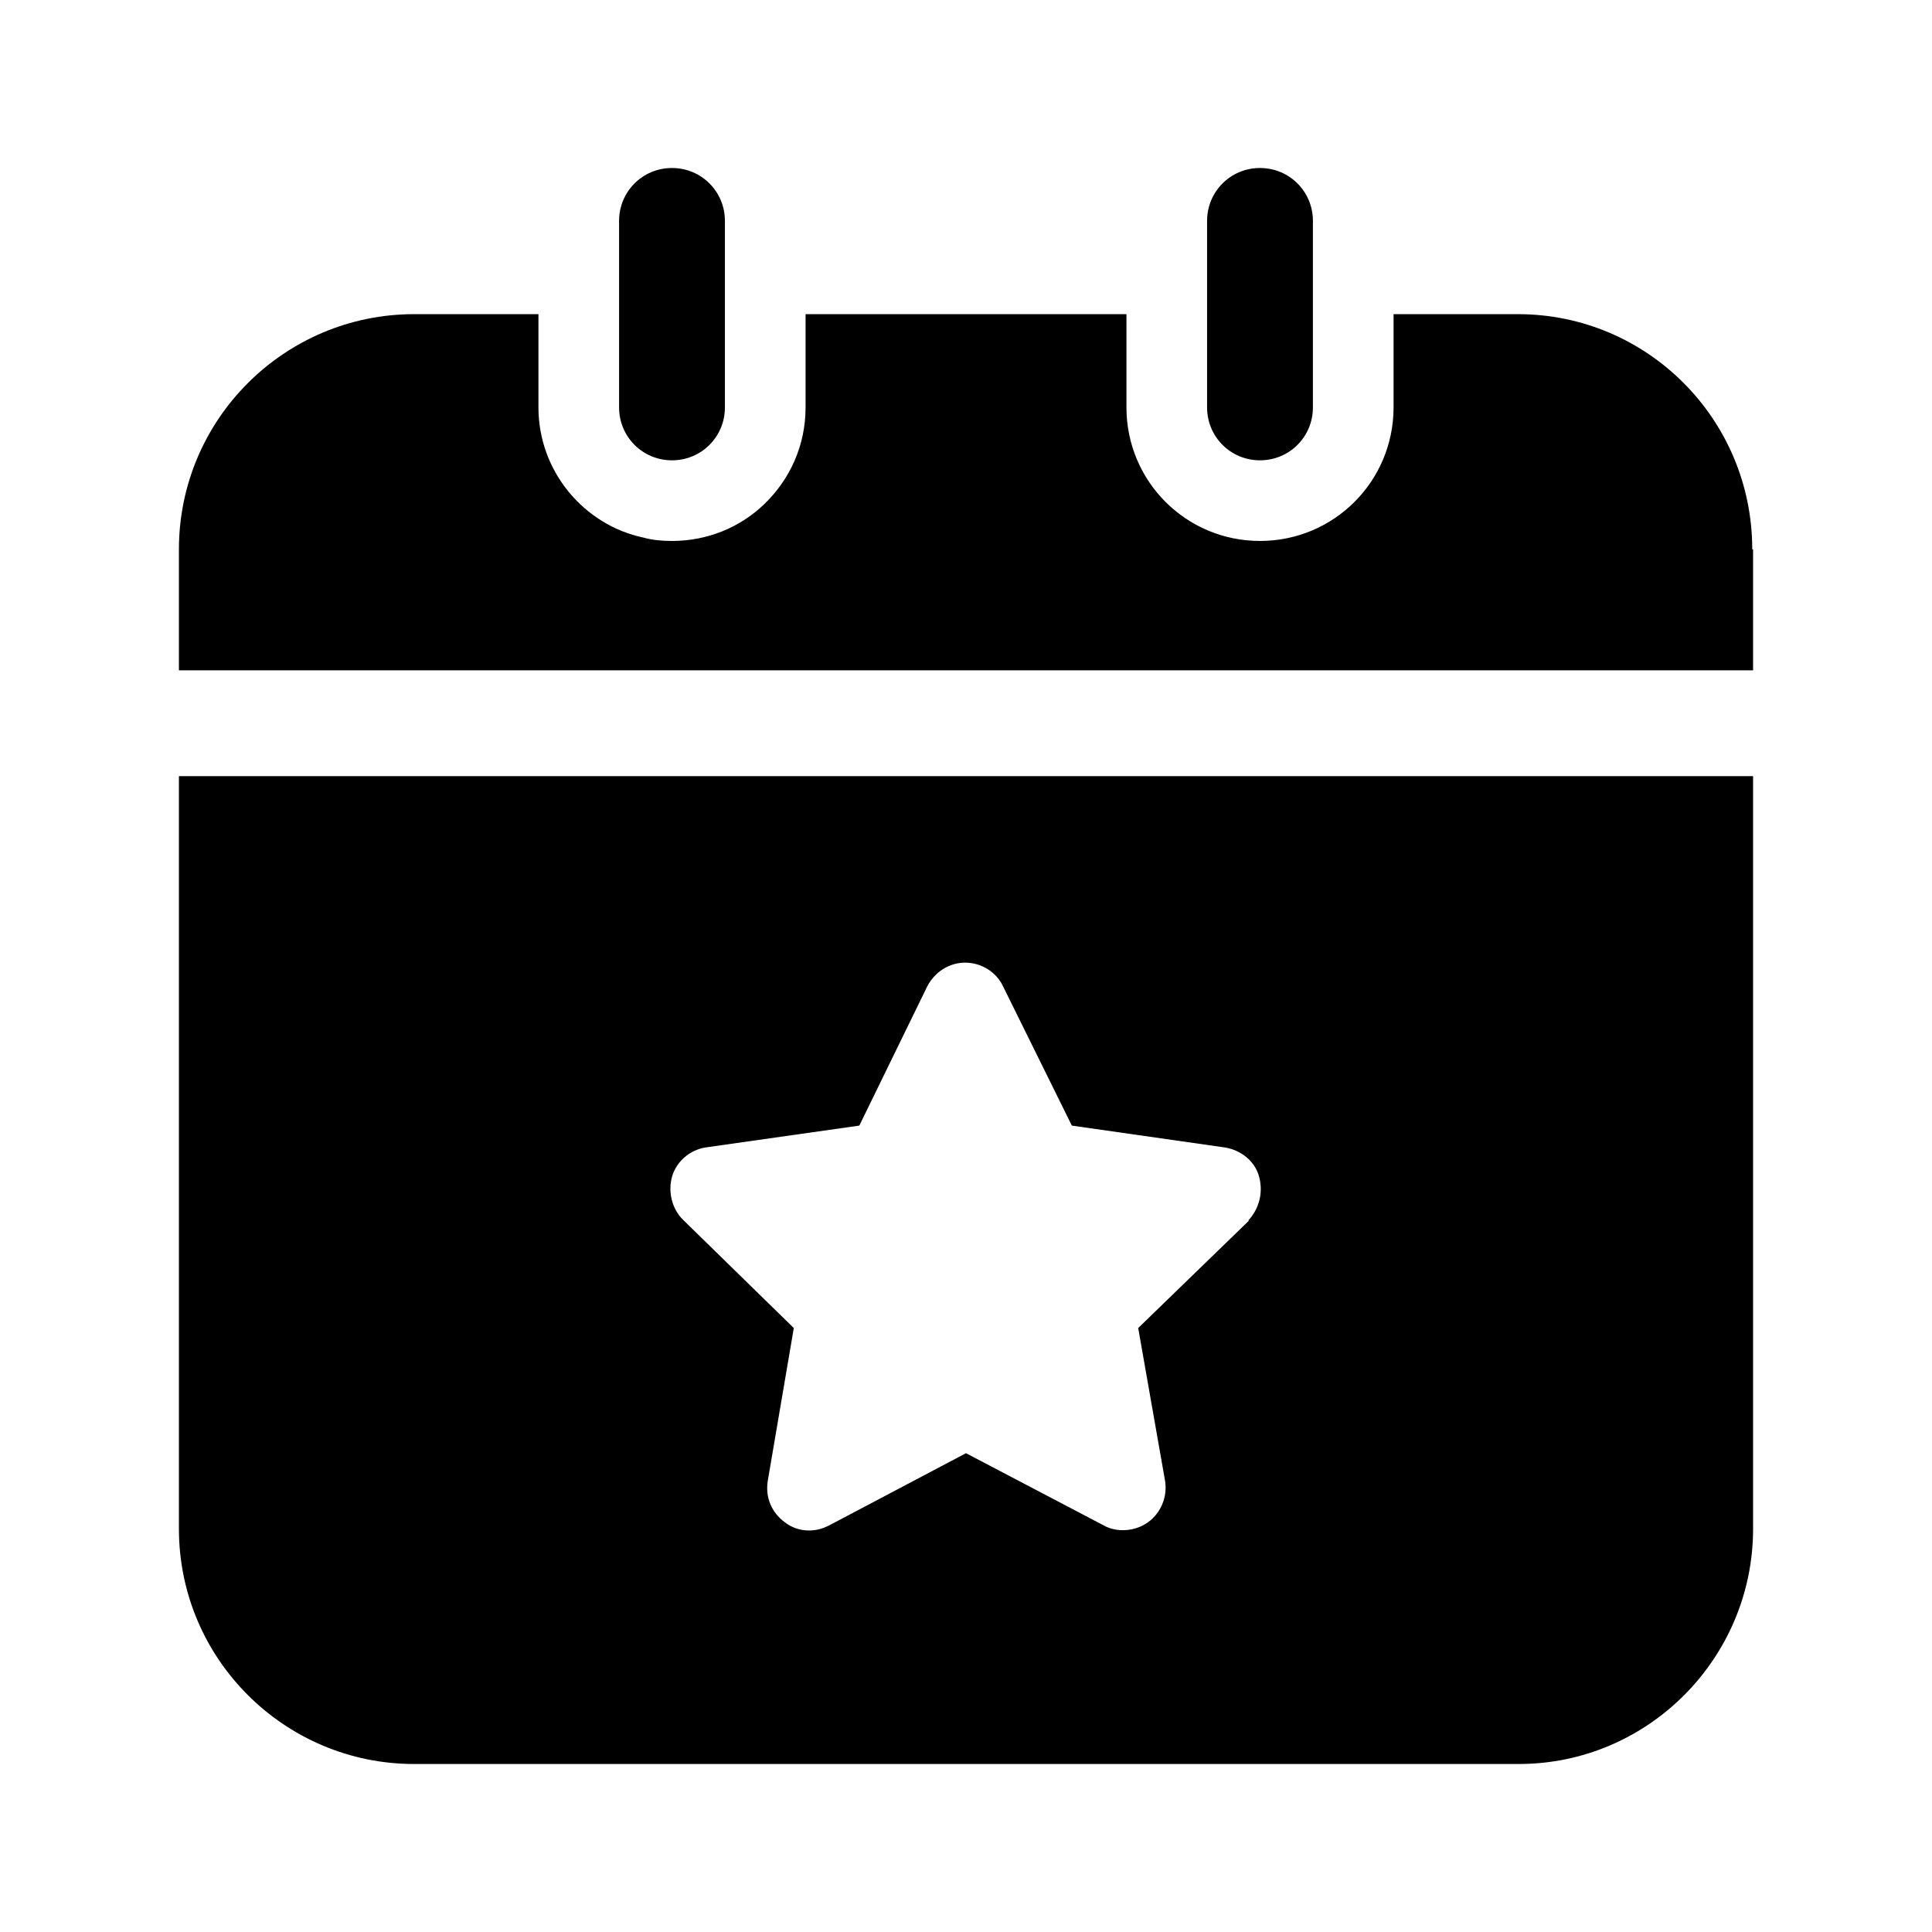 <?xml version="1.0" encoding="UTF-8"?>
<svg id="Layer_1" xmlns="http://www.w3.org/2000/svg" version="1.1" viewBox="0 0 23 23">
  <!-- Generator: Adobe Illustrator 29.1.0, SVG Export Plug-In . SVG Version: 2.1.0 Build 142)  -->
  <defs>
    <style>
      .st0 {
        fill: none;
      }
    </style>
  </defs>
  <g>
    <g>
      <path d="M2.13,9.24v8.96c0,1.55,1.26,2.8,2.8,2.8h13.15c1.54,0,2.79-1.26,2.79-2.8v-8.96H2.13ZM14.87,14.53l-1.32,1.28.32,1.82c.03.19-.05.38-.2.49s-.37.13-.53.04l-1.64-.86-1.63.86c-.08.04-.15.06-.24.06-.1,0-.2-.03-.29-.1-.16-.12-.23-.3-.2-.49l.31-1.82-1.32-1.29c-.13-.13-.18-.33-.13-.51s.21-.32.4-.35l1.83-.26.81-1.66c.09-.17.26-.28.45-.28s.37.11.45.28l.82,1.66,1.82.26c.19.03.36.16.41.35s0,.38-.13.52Z"/>
      <path d="M20.87,6.54v1.44H2.13v-1.44c0-1.55,1.26-2.8,2.8-2.8h1.48v1.11c0,.76.54,1.4,1.25,1.55.11.03.22.04.34.04.42,0,.81-.16,1.1-.44.3-.29.49-.69.49-1.15v-1.11h3.82v1.11c0,.88.71,1.59,1.59,1.59s1.59-.71,1.59-1.59v-1.11h1.48c1.54,0,2.79,1.25,2.79,2.8Z"/>
    </g>
    <g>
      <path d="M15,2c-.35,0-.63.28-.63.63v2.22c0,.35.28.63.63.63s.63-.28.63-.63v-2.22c0-.35-.28-.63-.63-.63Z"/>
      <path d="M8,2c-.35,0-.63.28-.63.63v2.22c0,.35.28.63.63.63s.63-.28.63-.63v-2.22c0-.35-.28-.63-.63-.63Z"/>
    </g>
  </g>
  <rect class="st0" width="23" height="23"/>
</svg>